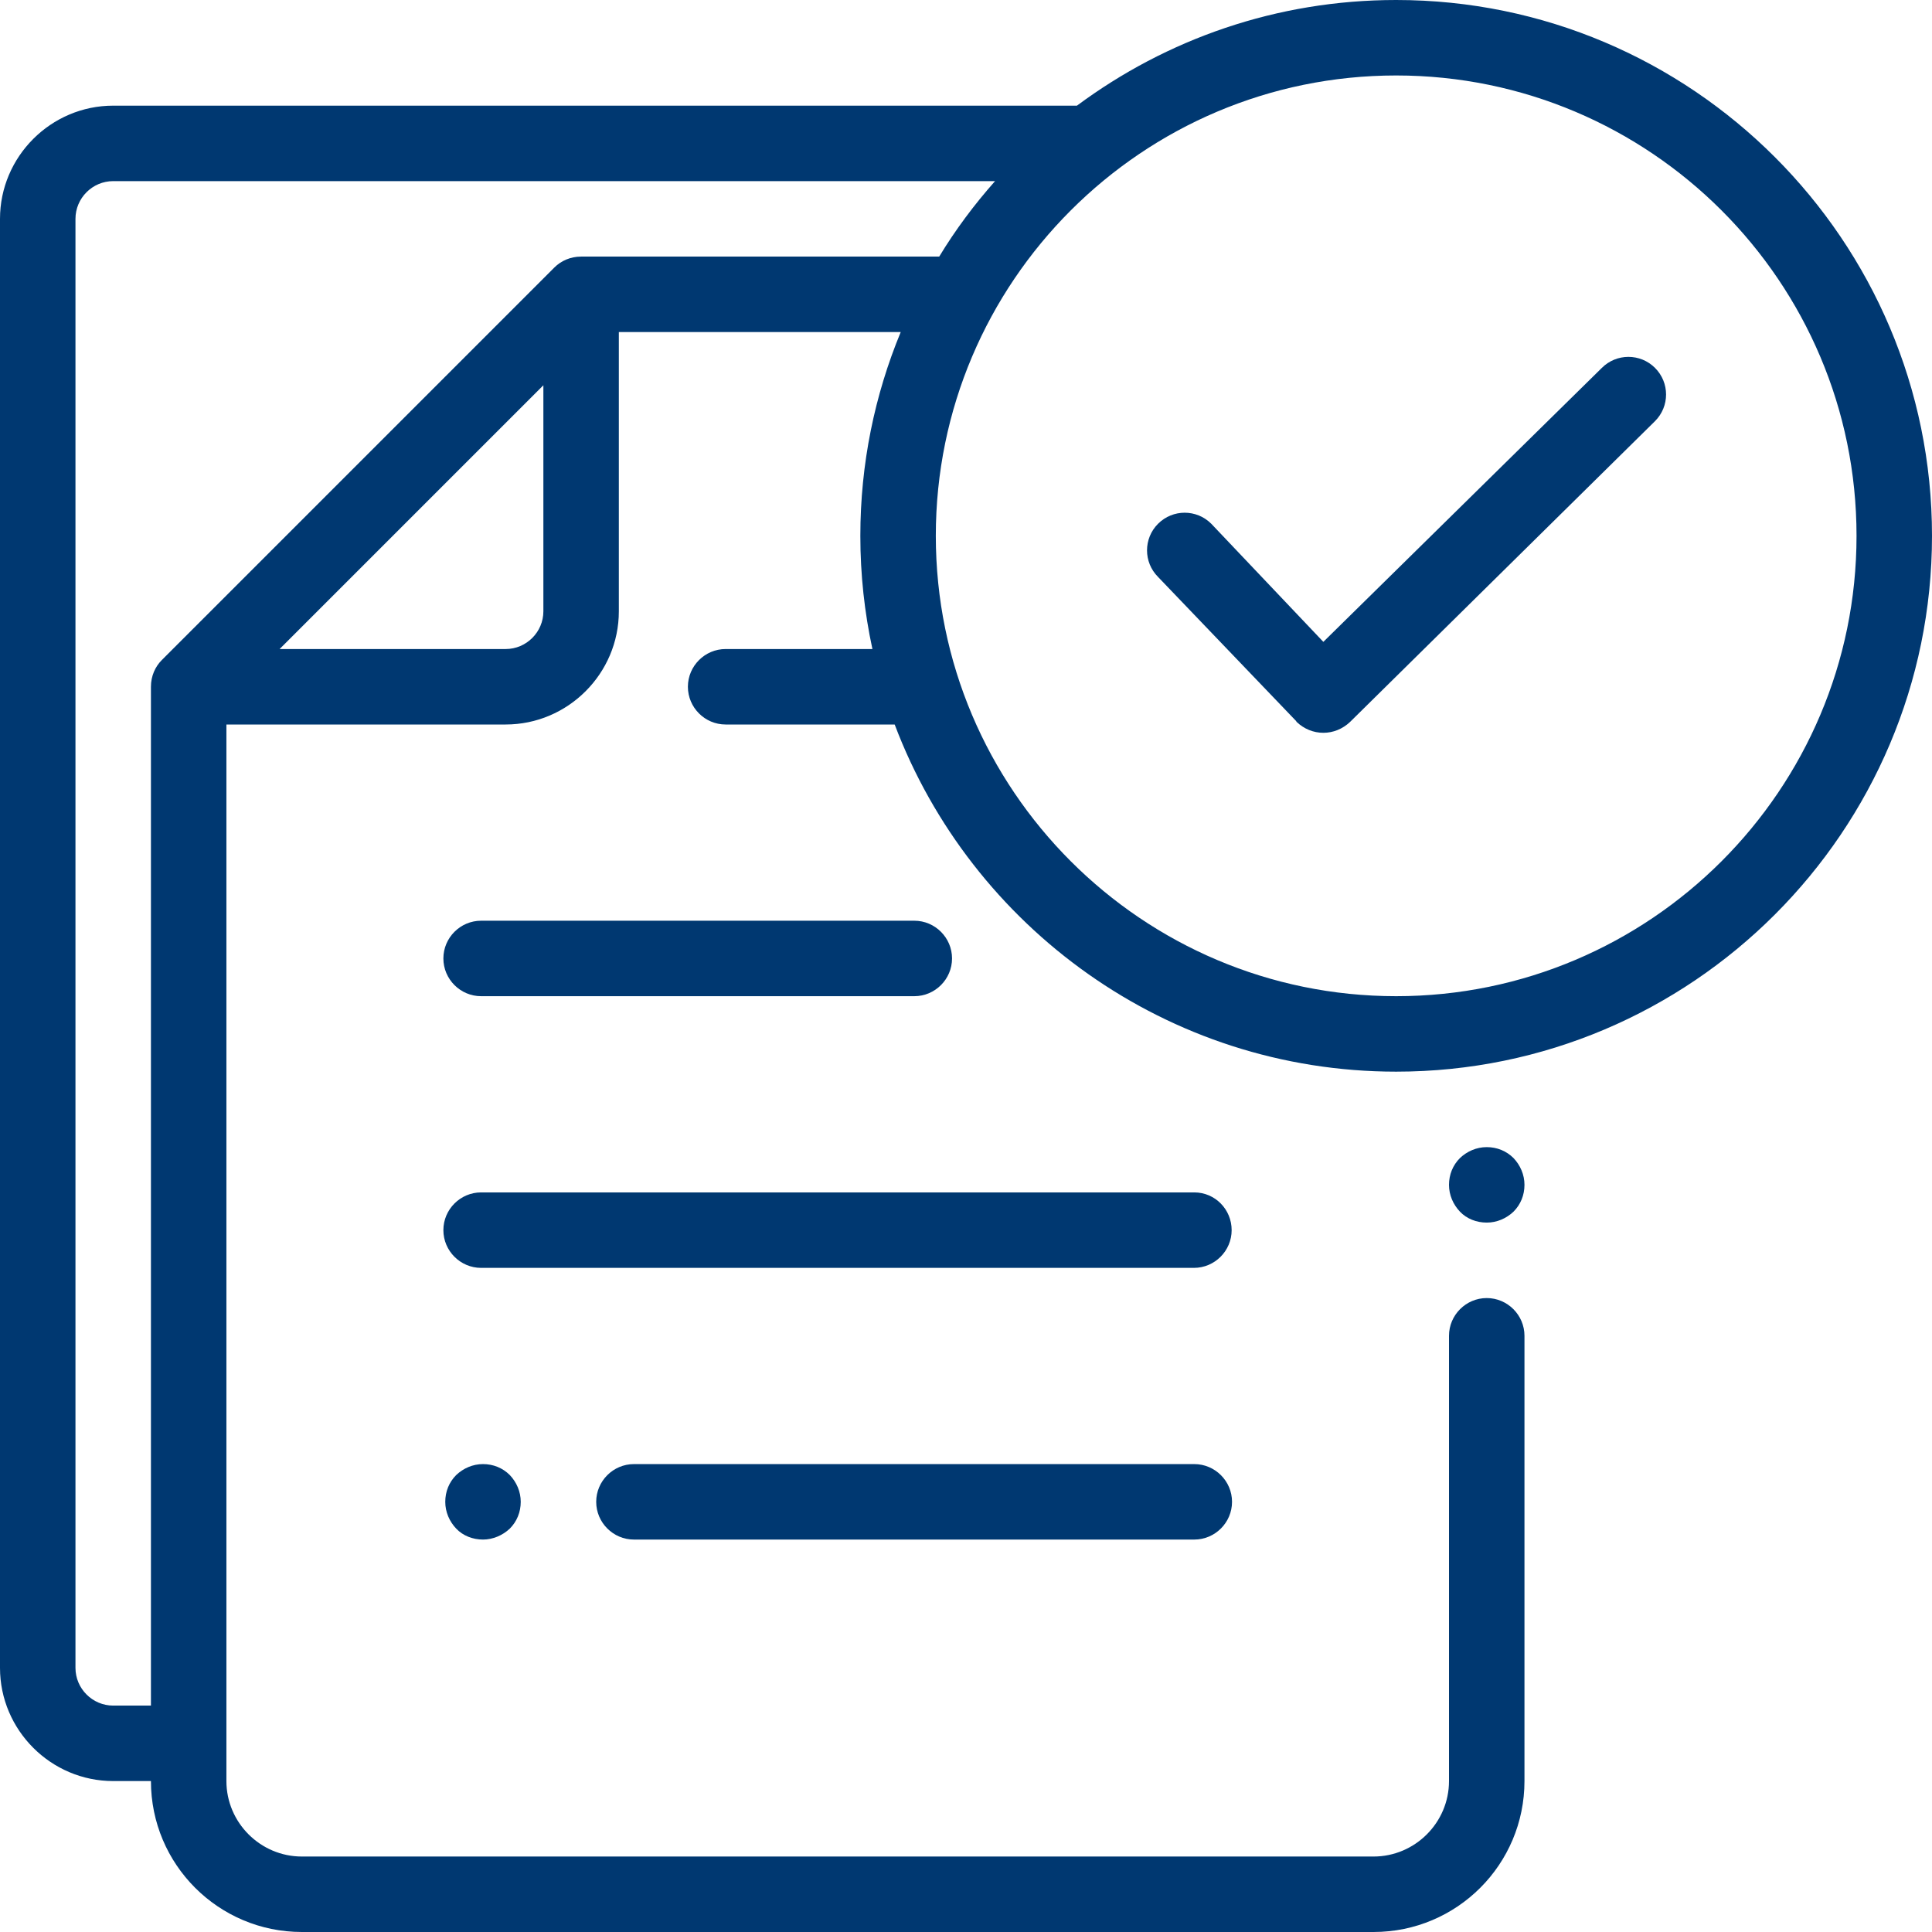 <?xml version="1.0" encoding="utf-8"?>
<!-- Generator: Adobe Illustrator 24.1.1, SVG Export Plug-In . SVG Version: 6.00 Build 0)  -->
<svg version="1.1" id="Layer_1" xmlns="http://www.w3.org/2000/svg" xmlns:xlink="http://www.w3.org/1999/xlink" x="0px" y="0px"
	 viewBox="0 0 512 512" style="enable-background:new 0 0 512 512;" xml:space="preserve">
<style type="text/css">
	.st0{fill:#003871;}
</style>
<g id="XMLID_399_">
	<g id="XMLID_382_">
		<g id="XMLID_383_">
			<path id="XMLID_398_" class="st0" d="M127.5,264h114.8c5.5,0,10-4.5,10-10s-4.5-10-10-10H127.5c-5.5,0-10,4.5-10,10
				S122,264,127.5,264z"/>
			<path id="XMLID_397_" class="st0" d="M316.5,316h-189c-5.5,0-10,4.5-10,10s4.5,10,10,10h188.9c5.5,0,10-4.5,10-10
				S322,316,316.5,316z"/>
			<path id="XMLID_396_" class="st0" d="M316.5,388H168c-5.5,0-10,4.5-10,10s4.5,10,10,10h148.5c5.5,0,10-4.5,10-10
				S322,388,316.5,388z"/>
			<path id="XMLID_395_" class="st0" d="M386.9,306.9c-1.9,1.9-2.9,4.4-2.9,7.1s1.1,5.2,2.9,7.1s4.4,2.9,7.1,2.9s5.2-1.1,7.1-2.9
				c1.9-1.9,2.9-4.4,2.9-7.1s-1.1-5.2-2.9-7.1c-1.9-1.9-4.4-2.9-7.1-2.9S388.8,305.1,386.9,306.9z"/>
			<path id="XMLID_390_" class="st0" d="M370,0c-31.7,0-60.9,10.4-84.6,28H30C13.5,28,0,41.5,0,58v384c0,16.5,13.5,30,30,30h10
				c0,22.1,17.9,40,40,40h284c22.1,0,40-17.9,40-40V354c0-5.5-4.5-10-10-10s-10,4.5-10,10v118c0,11-9,20-20,20H80c-11,0-20-9-20-20
				V192h74c16.5,0,30-13.5,30-30V88h74.7c-6.9,16.7-10.7,34.9-10.7,54c0,10.3,1.1,20.3,3.2,30h-38.9c-5.5,0-10,4.5-10,10
				s4.5,10,10,10h44.8c20.3,53.7,72.2,92,132.9,92c78.3,0,142-63.7,142-142S448.3,0,370,0z M144,162c0,5.5-4.5,10-10,10H74.1
				l69.9-69.9V162z M154,68c-2.8,0-5.3,1.1-7.1,2.9l0,0l-104,104l0,0c-1.8,1.8-2.9,4.3-2.9,7.1v270H30c-5.5,0-10-4.5-10-10V58
				c0-5.5,4.5-10,10-10h233.7c-5.5,6.2-10.5,12.9-14.8,20H154z M370,264c-67.3,0-122-54.7-122-122S302.7,20,370,20s122,54.7,122,122
				S437.3,264,370,264z"/>
			<path id="XMLID_385_" class="st0" d="M343.6,191.3c2,1.9,4.5,2.9,7.1,2.9s5.1-1,7.1-2.9l80.8-79.7c3.9-3.9,3.9-10.2,0-14.1
				s-10.2-3.9-14.1,0l-73.8,72.6L321,138.8c-3.9-3.9-10.2-3.9-14.1,0c-3.9,3.9-3.9,10.2,0,14.1l36.6,38.2L343.6,191.3z"/>
			<path id="XMLID_384_" class="st0" d="M120.9,390.9c-1.9,1.9-2.9,4.4-2.9,7.1s1.1,5.2,2.9,7.1s4.4,2.9,7.1,2.9
				c2.6,0,5.2-1.1,7.1-2.9c1.9-1.9,2.9-4.4,2.9-7.1s-1.1-5.2-2.9-7.1c-1.9-1.9-4.4-2.9-7.1-2.9S122.8,389.1,120.9,390.9z"/>
		</g>
	</g>
</g>
</svg>

